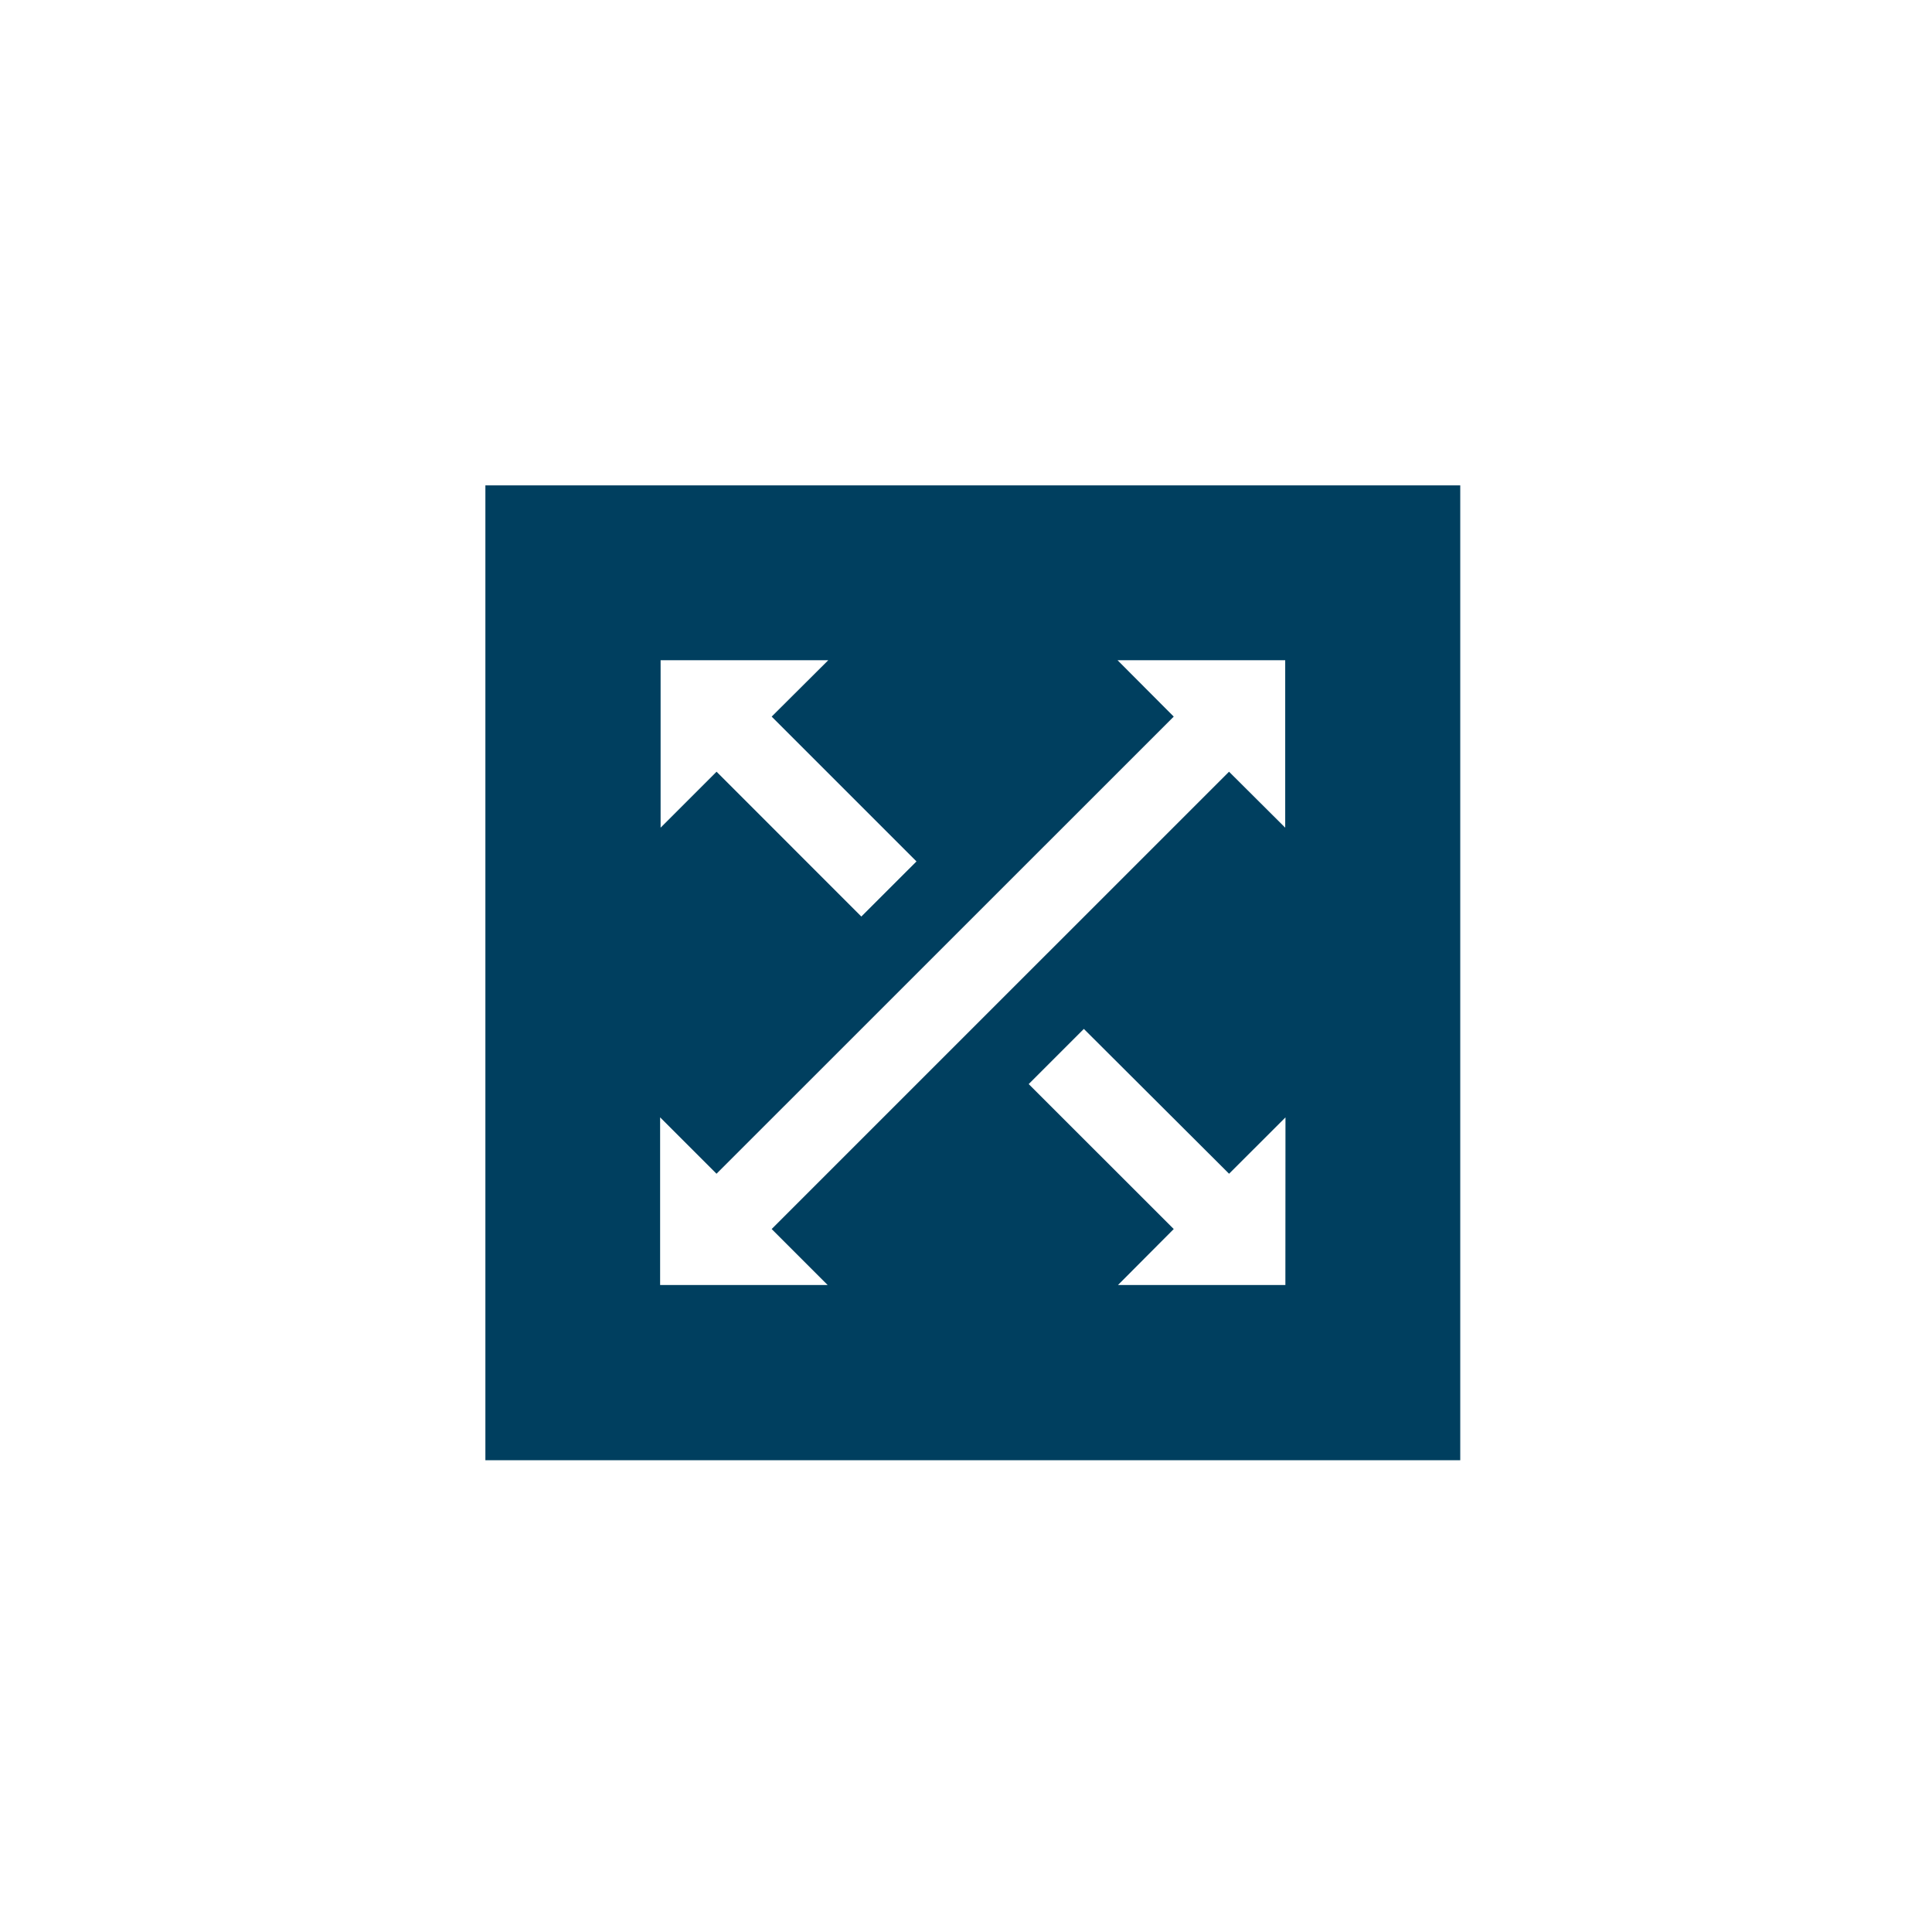 <svg id="Grupo_1708" data-name="Grupo 1708" xmlns="http://www.w3.org/2000/svg" width="43.784" height="43.784" viewBox="0 0 43.784 43.784">
  <rect id="Rectangle" width="43.784" height="43.784" fill="#f6f7f9" opacity="0"/>
  <g id="area" transform="translate(11 11)">
    <path id="Trazado_1373" data-name="Trazado 1373" d="M0,0V22.093H22.093V0ZM3.971,3.962h3.8L6.488,5.24,9.77,8.522,8.52,9.771,5.239,6.489,3.971,7.757Zm-.011,14.16v-3.8L5.238,15.6,15.6,5.24,14.326,3.962h3.8V7.757L16.853,6.489,6.488,16.853l1.269,1.269Zm14.17,0H14.336L15.6,16.853l-3.287-3.285,1.25-1.25L16.854,15.6l1.278-1.277Z" fill="#003f5f"/>
  </g>
</svg>
